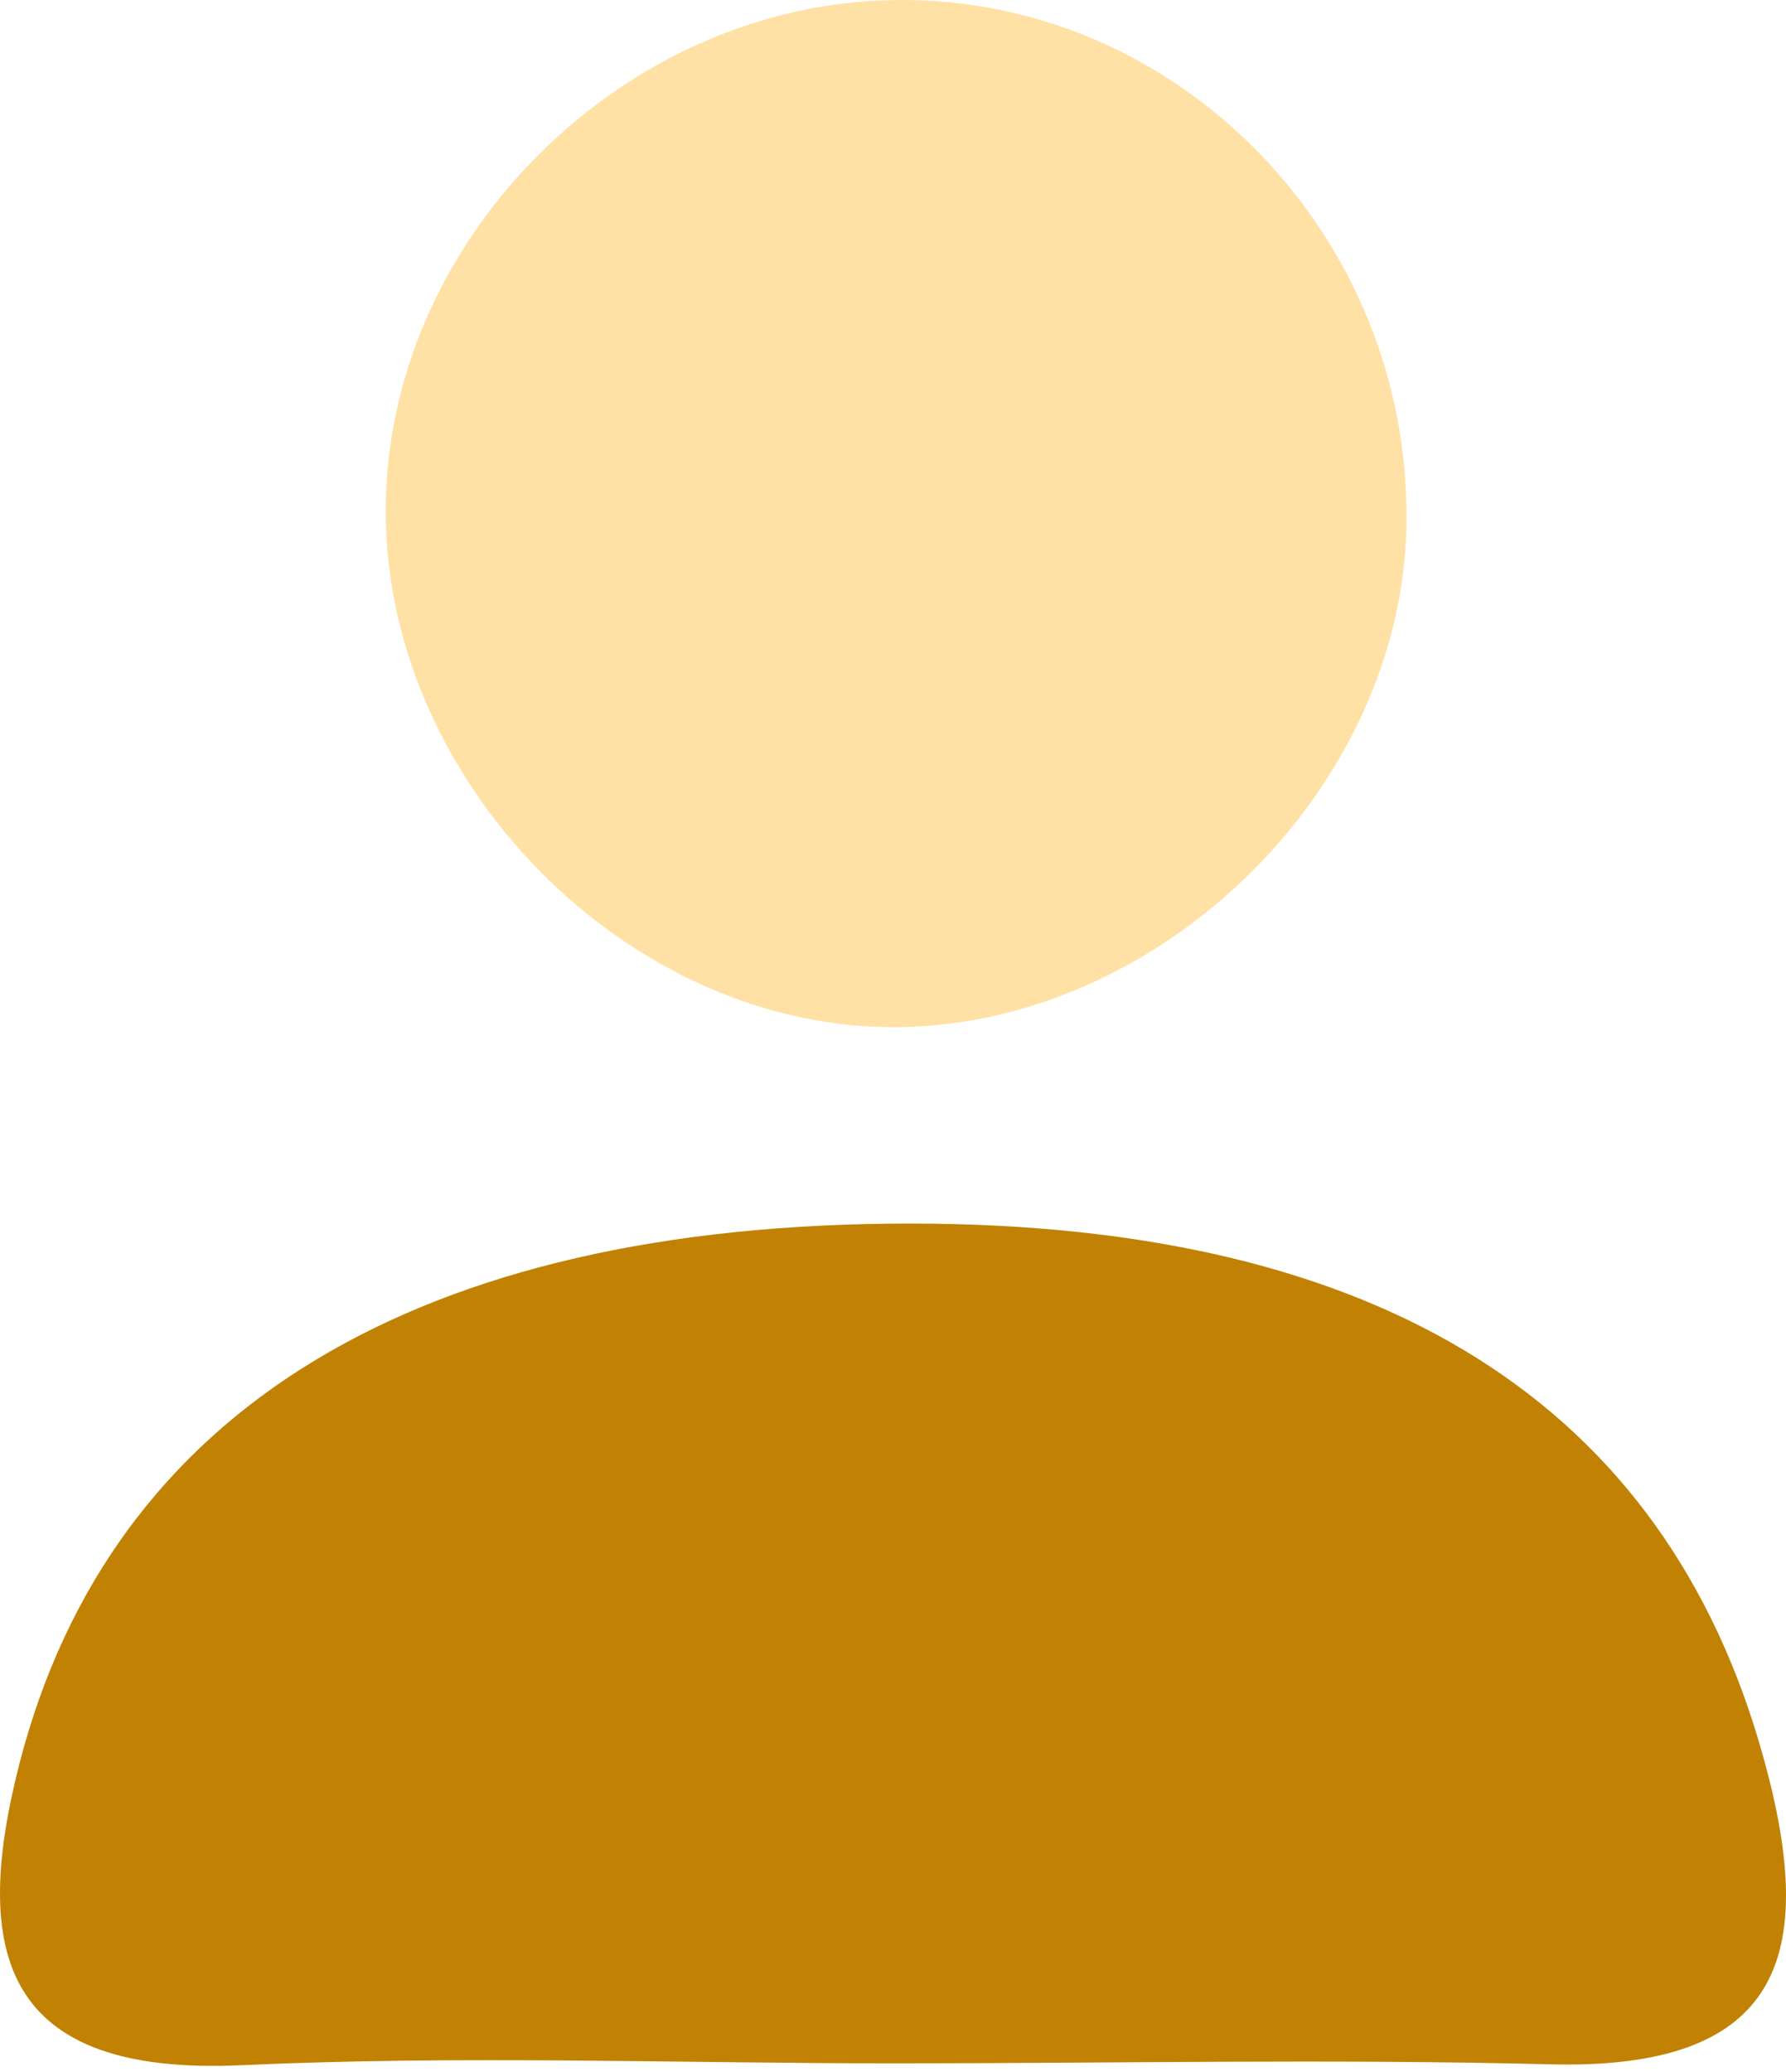<svg width="25" height="29" viewBox="0 0 25 29" fill="none" xmlns="http://www.w3.org/2000/svg">
<path d="M12.532 28.879C9.488 28.879 6.43 28.764 3.385 28.905C0.045 29.059 -0.417 27.35 0.277 24.665C1.561 19.72 5.852 17.125 12.738 17.125C19.354 17.125 23.323 19.668 24.685 24.601C25.456 27.376 24.942 28.982 21.679 28.892C18.634 28.815 15.577 28.879 12.532 28.879Z" fill="#C18203"/>
<path d="M19.687 7.336C19.636 10.998 16.308 14.312 12.609 14.376C8.78 14.44 5.299 10.882 5.402 6.989C5.492 3.264 8.768 0.052 12.519 0.001C16.476 -0.063 19.751 3.29 19.687 7.336Z" fill="#FFE1A6"/>
</svg>
